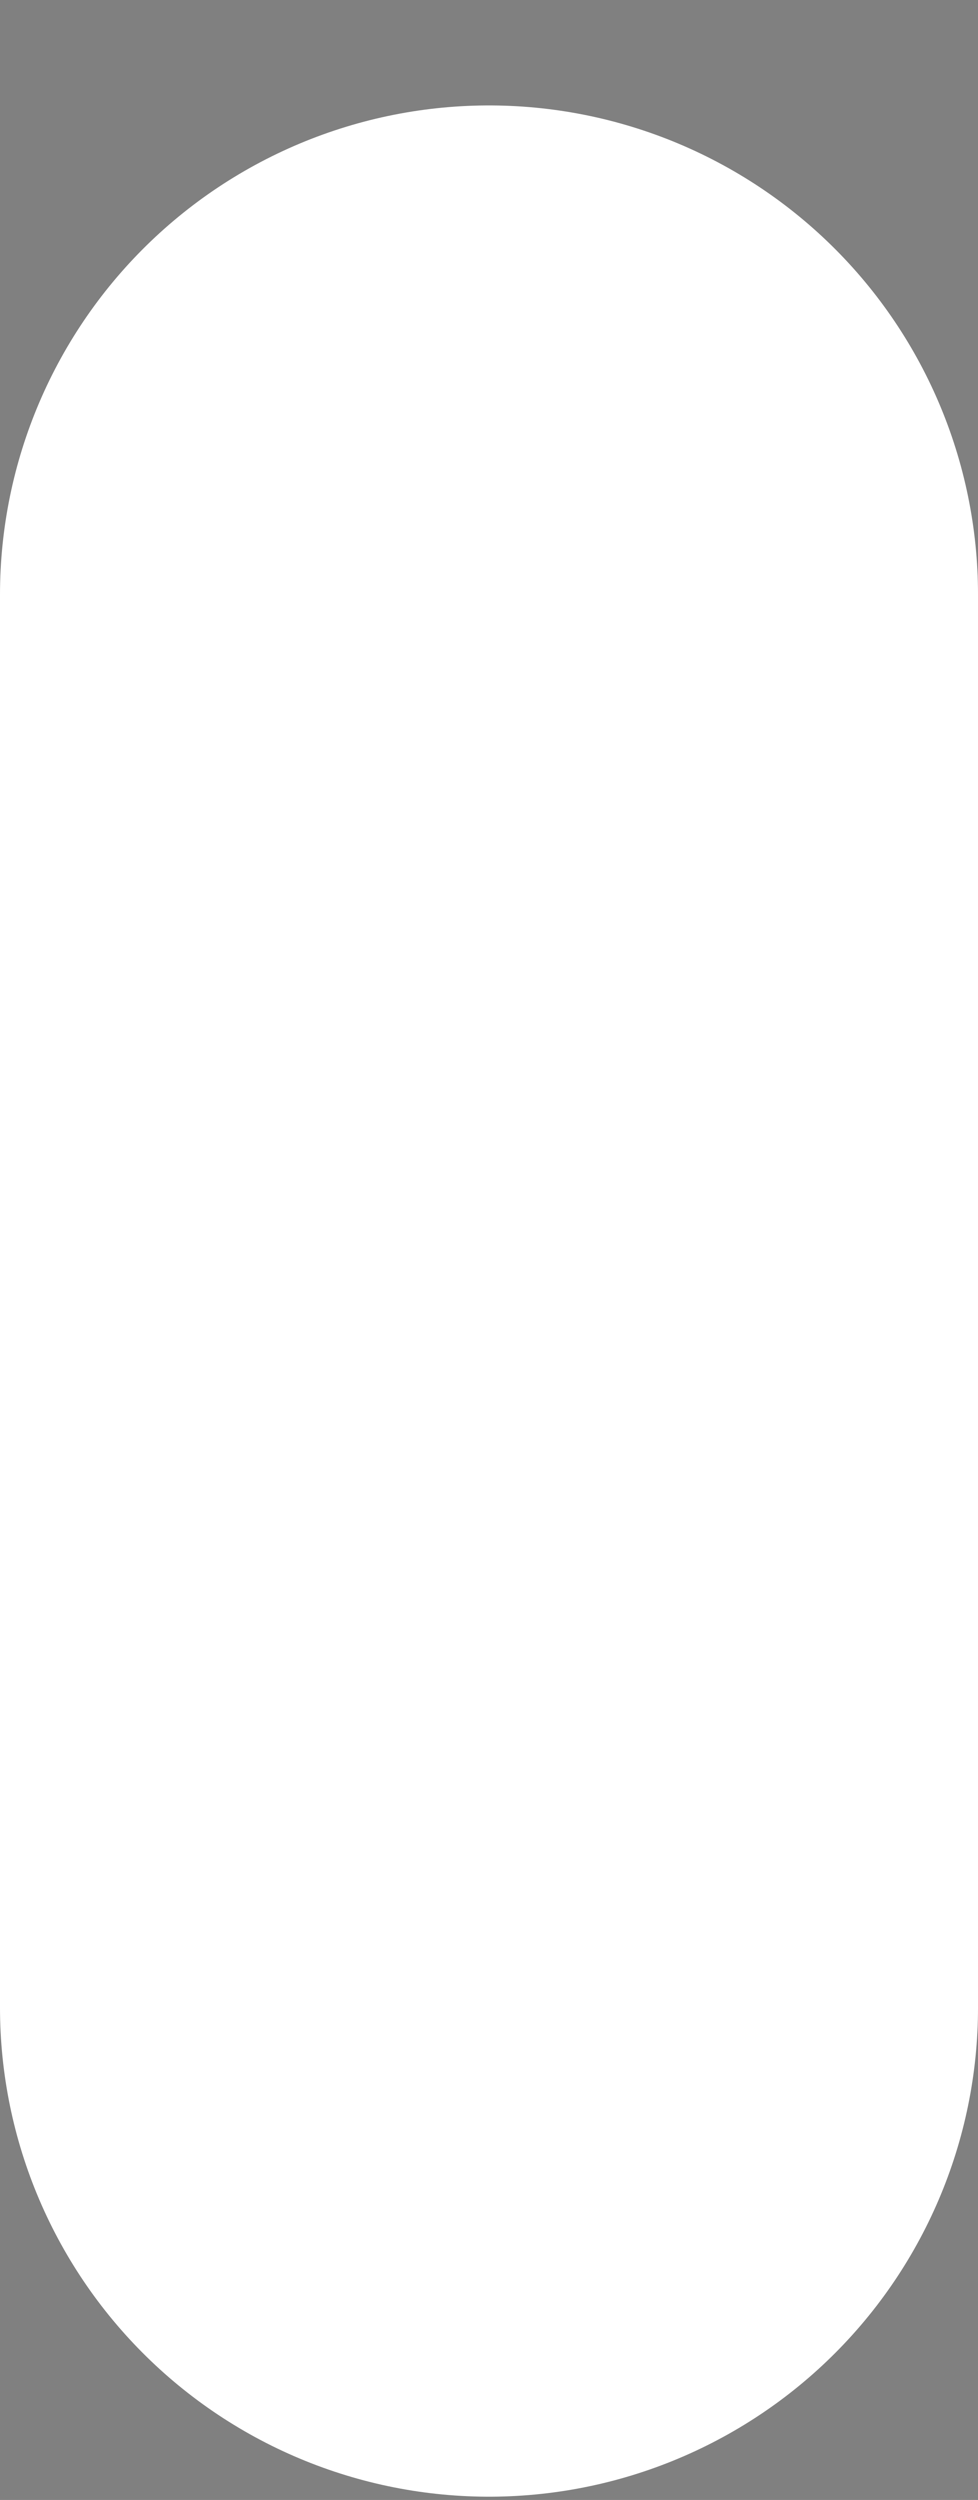 <svg width="9" height="23" viewBox="0 0 9 23" fill="none" xmlns="http://www.w3.org/2000/svg">
<rect x="0" y="0" width="9" height="23" fill="#808080" stroke="none"/>
<path d="M4.5 5.47V18.47Z" fill="black"/>
<path d="M4.5 5.47V18.47" stroke="white" stroke-width="9" stroke-linecap="round"/>
</svg>
